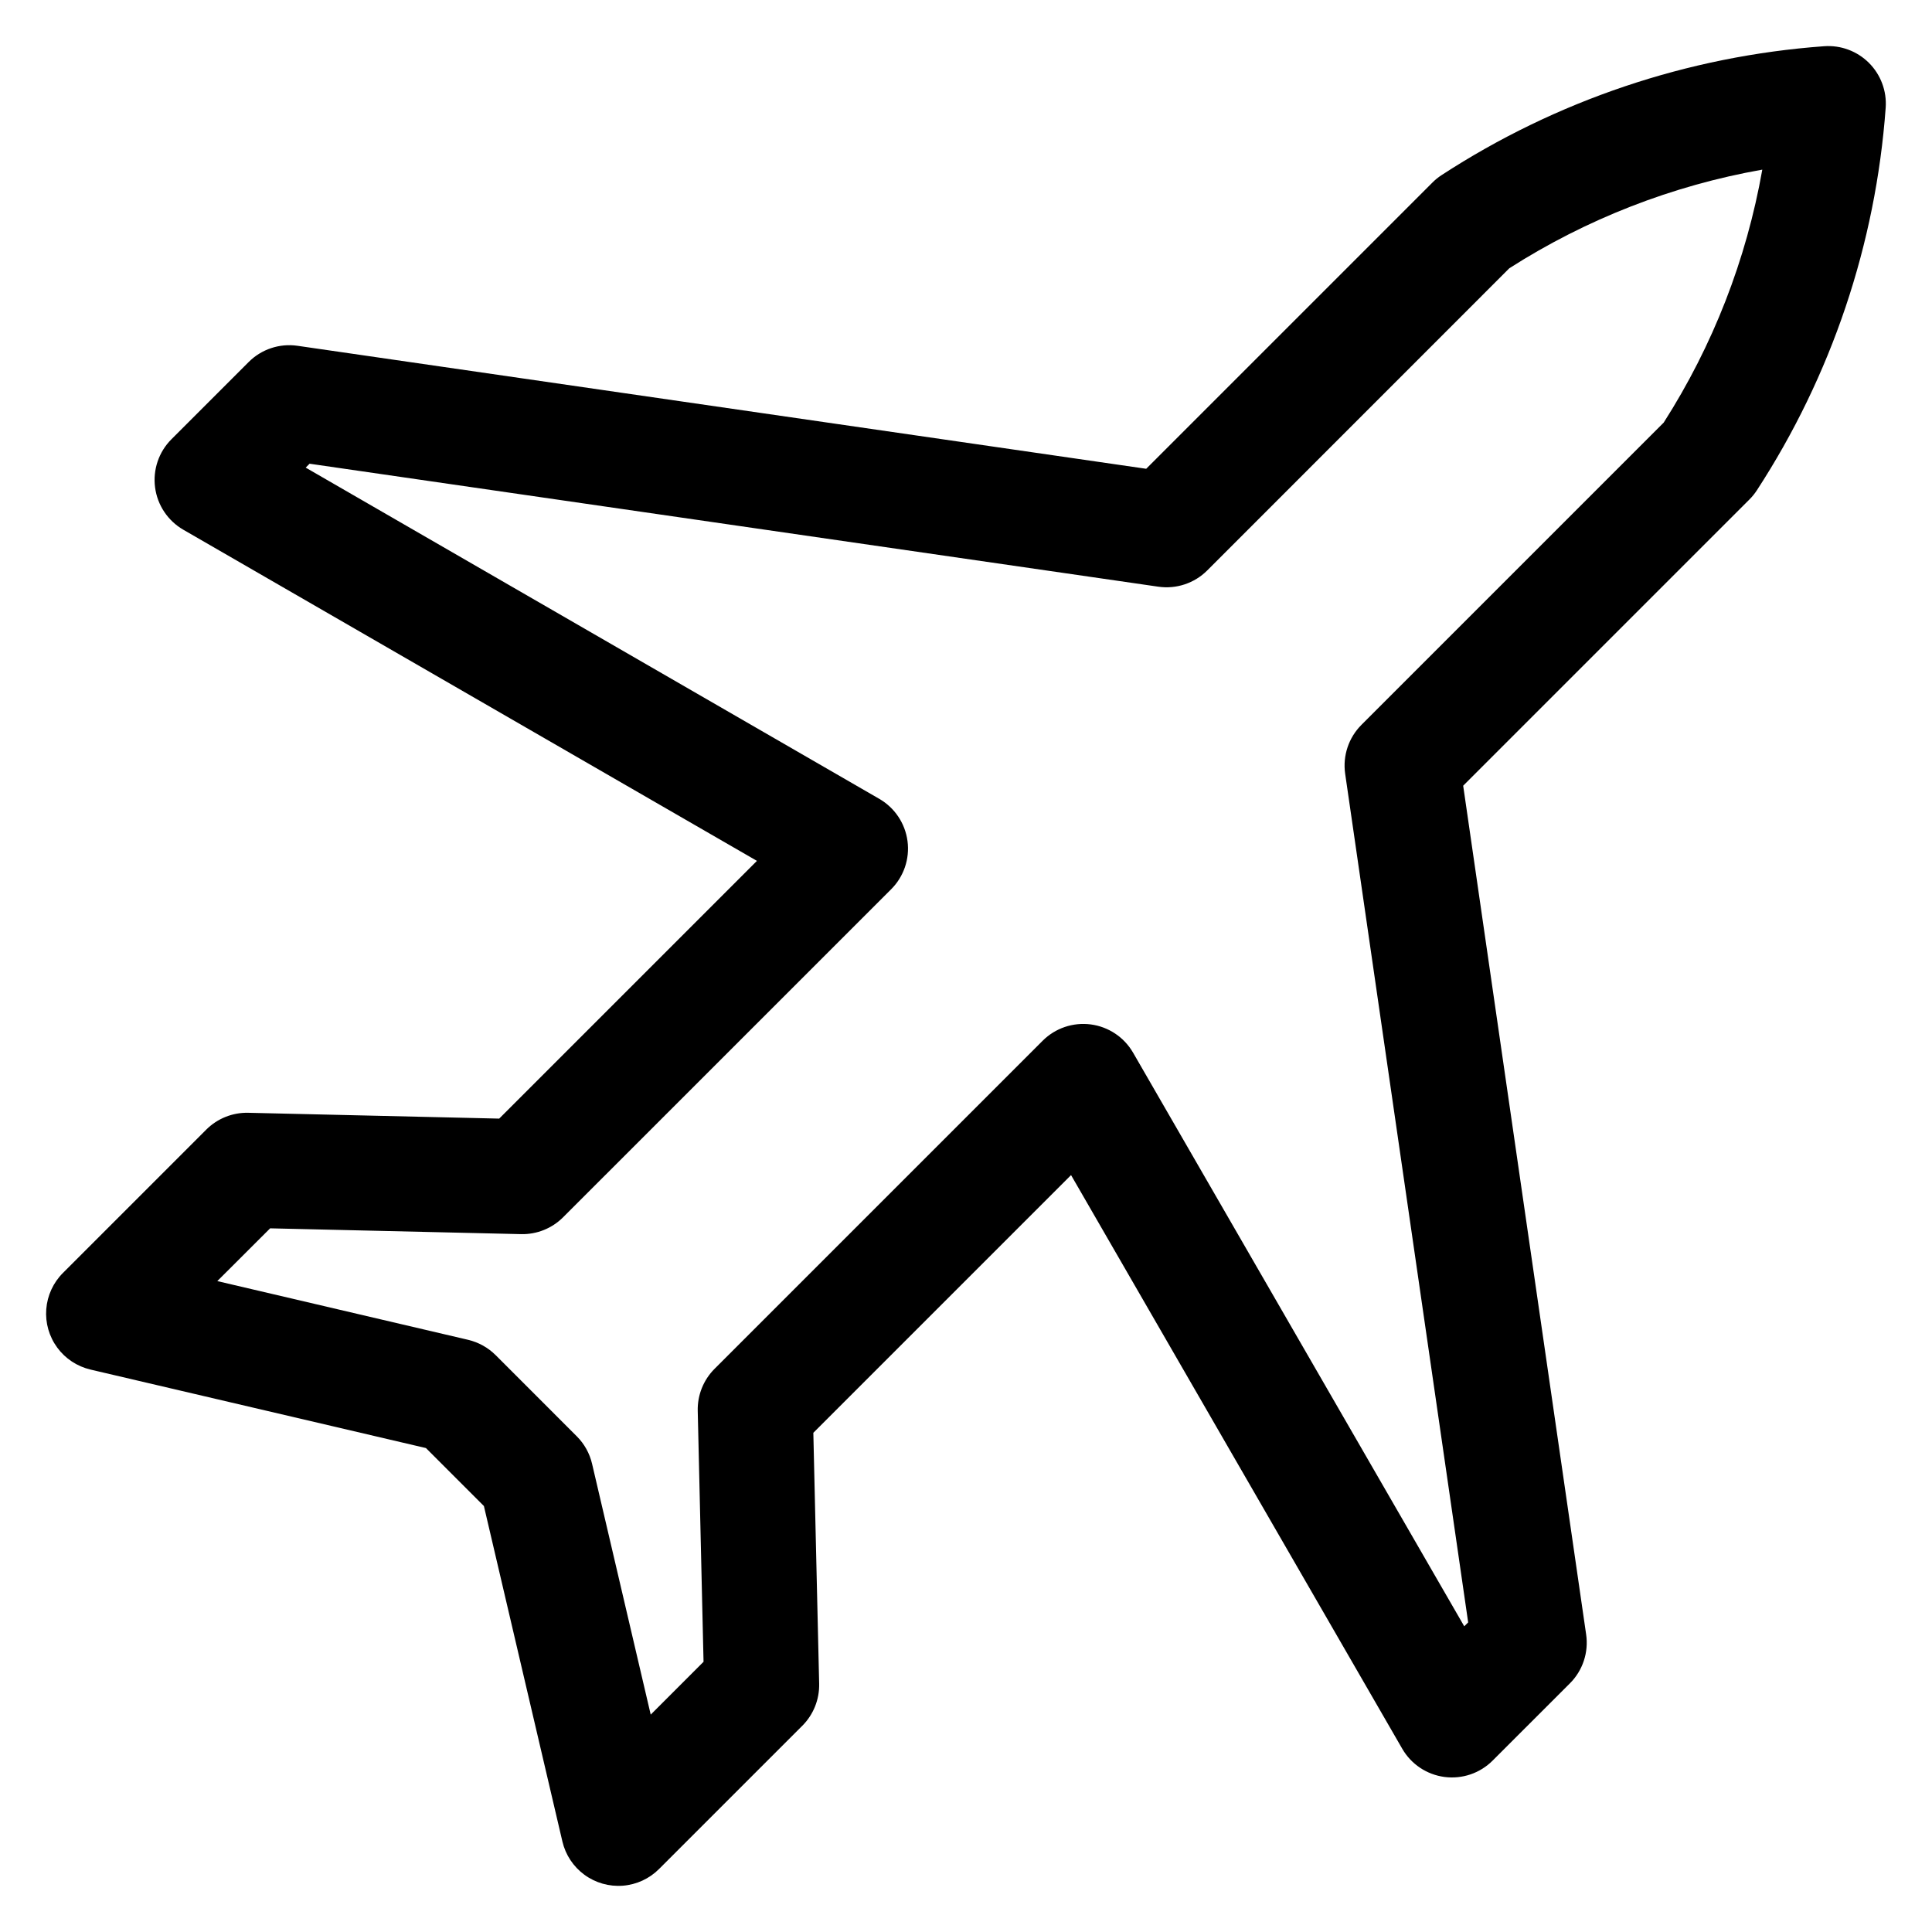 <?xml version="1.0" encoding="UTF-8"?>
<!-- Uploaded to: SVG Repo, www.svgrepo.com, Generator: SVG Repo Mixer Tools -->
<svg fill="#000000" width="800px" height="800px" version="1.1" viewBox="144 144 512 512" xmlns="http://www.w3.org/2000/svg">
 <path d="m215.59 469.52 66.508 1.539c4.16 0.094 8.176-1.52 11.117-4.457l86.953-86.945c3.352-3.348 4.953-8.066 4.332-12.762-0.621-4.695-3.391-8.836-7.496-11.203l-151.99-87.77 1.027-1.035 224.92 32.59c4.758 0.691 9.562-0.902 12.965-4.301l80.066-80.09c20.406-13.039 43.188-21.922 67.035-26.133-4.211 23.848-13.09 46.629-26.129 67.035l-80.082 80.082c-3.406 3.398-5.016 8.199-4.336 12.965l32.598 224.91-1.039 1.039-87.762-152.02v0.004c-2.367-4.102-6.508-6.867-11.203-7.488-4.695-0.617-9.414 0.98-12.762 4.328l-86.953 86.949c-2.941 2.945-4.551 6.965-4.453 11.125l1.539 66.504-14 14.004-15.539-66.461c-0.641-2.762-2.047-5.293-4.055-7.297l-21.5-21.512h-0.004c-2.008-2.004-4.539-3.406-7.301-4.059l-66.461-15.559zm-47.613 37.43 88.902 20.801 15.359 15.363 20.801 88.895c0.828 3.543 2.898 6.672 5.832 8.82 2.934 2.152 6.543 3.18 10.172 2.902 3.625-0.281 7.035-1.848 9.605-4.422l37.98-37.977v0.004c2.941-2.949 4.551-6.969 4.457-11.129l-1.543-66.504 68.297-68.293 87.762 152.01c2.363 4.106 6.508 6.875 11.203 7.492 4.695 0.617 9.414-0.984 12.762-4.34l20.477-20.473v0.004c3.402-3.398 4.996-8.203 4.301-12.961l-32.586-224.92 75.844-75.844c0.75-0.746 1.418-1.57 1.992-2.453 19.766-30.371 31.508-65.254 34.133-101.39 0.312-4.41-1.305-8.738-4.43-11.863s-7.453-4.738-11.863-4.426c-36.137 2.625-71.016 14.375-101.38 34.148-0.887 0.574-1.711 1.242-2.453 1.992l-75.844 75.844-224.91-32.594c-4.75-0.691-9.551 0.902-12.945 4.301l-20.477 20.477c-3.348 3.352-4.945 8.066-4.328 12.758 0.617 4.695 3.383 8.836 7.481 11.207l152.02 87.762-68.305 68.301-66.508-1.543c-4.16-0.094-8.176 1.516-11.121 4.457l-37.977 37.98c-2.574 2.57-4.144 5.977-4.426 9.605-0.281 3.629 0.746 7.234 2.898 10.172 2.148 2.934 5.277 5.004 8.82 5.832z" fill-rule="evenodd"/>
</svg>